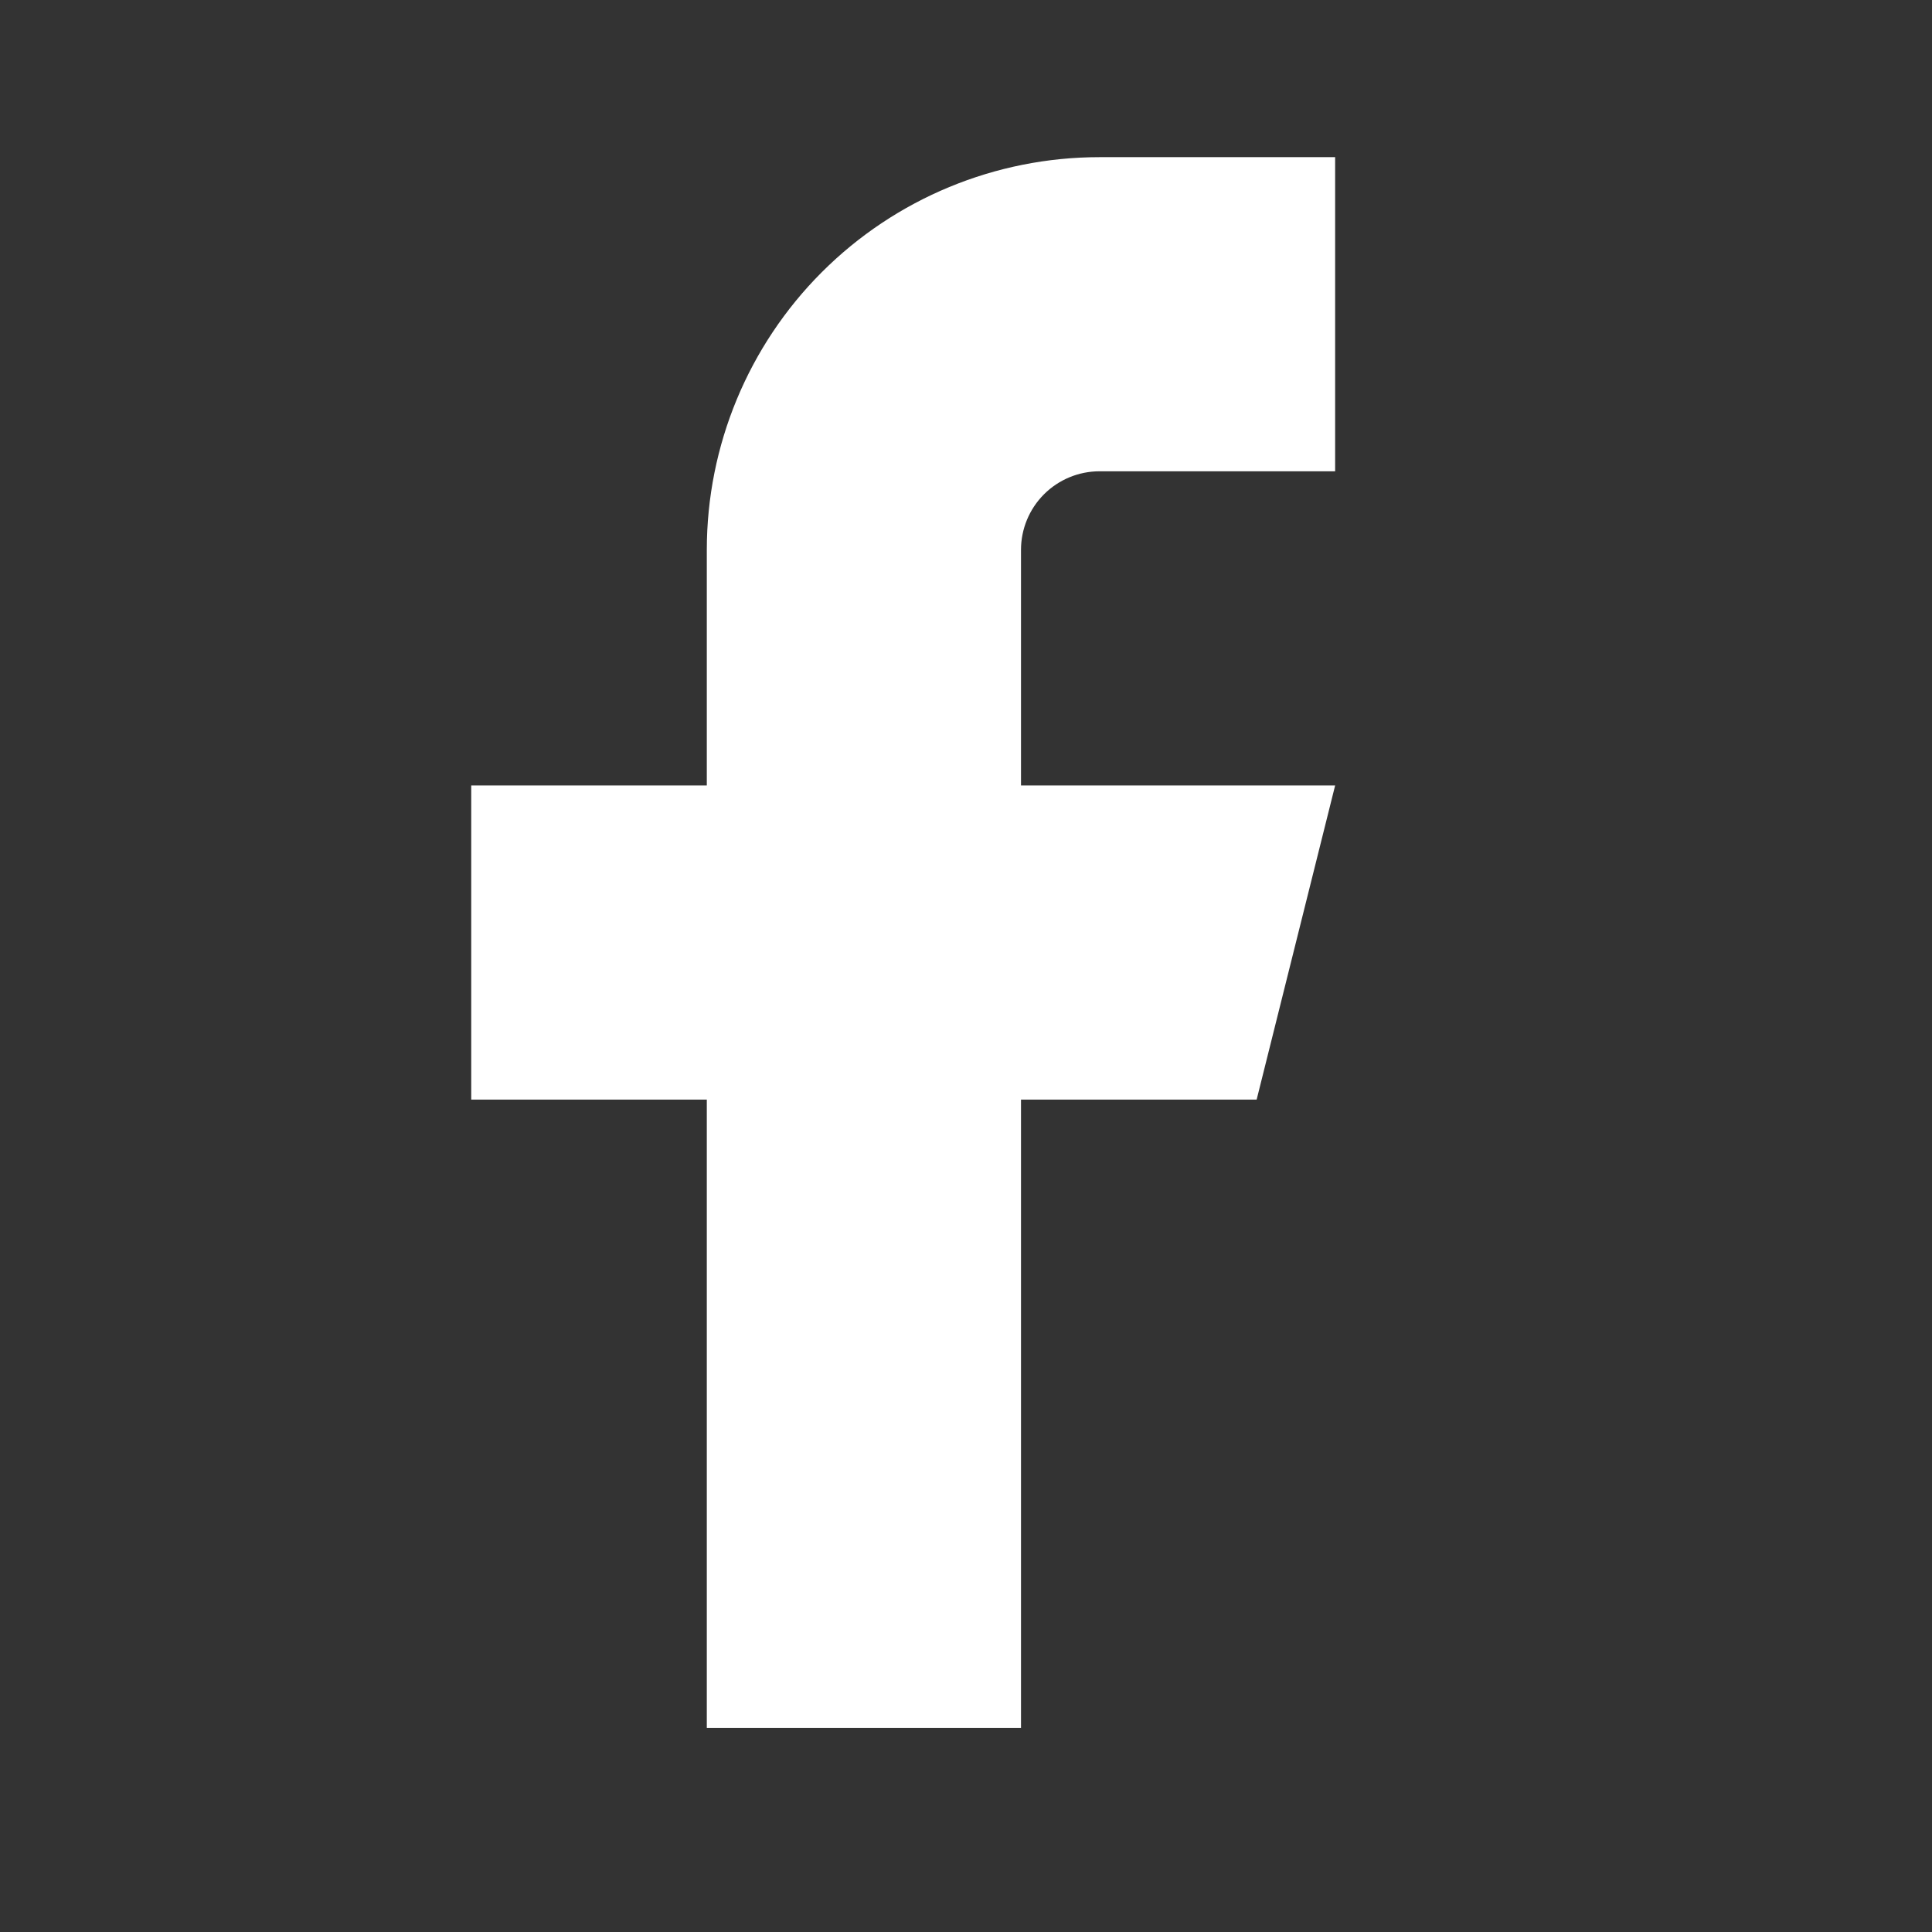 <svg width="32" height="32" viewBox="0 0 32 32" fill="none" xmlns="http://www.w3.org/2000/svg">
<rect x="0" y="0" width="32" height="32" fill="#333333" stroke="none"/>
<path d="M22.114 2.603H18.212C16.487 2.603 14.832 3.288 13.612 4.508C12.393 5.727 11.707 7.382 11.707 9.107V13.01H7.805V18.213H11.707V28.62H16.911V18.213H20.814L22.114 13.01H16.911V9.107C16.911 8.762 17.048 8.431 17.292 8.187C17.536 7.943 17.867 7.806 18.212 7.806H22.114V2.603Z" fill="white"/>
</svg>
